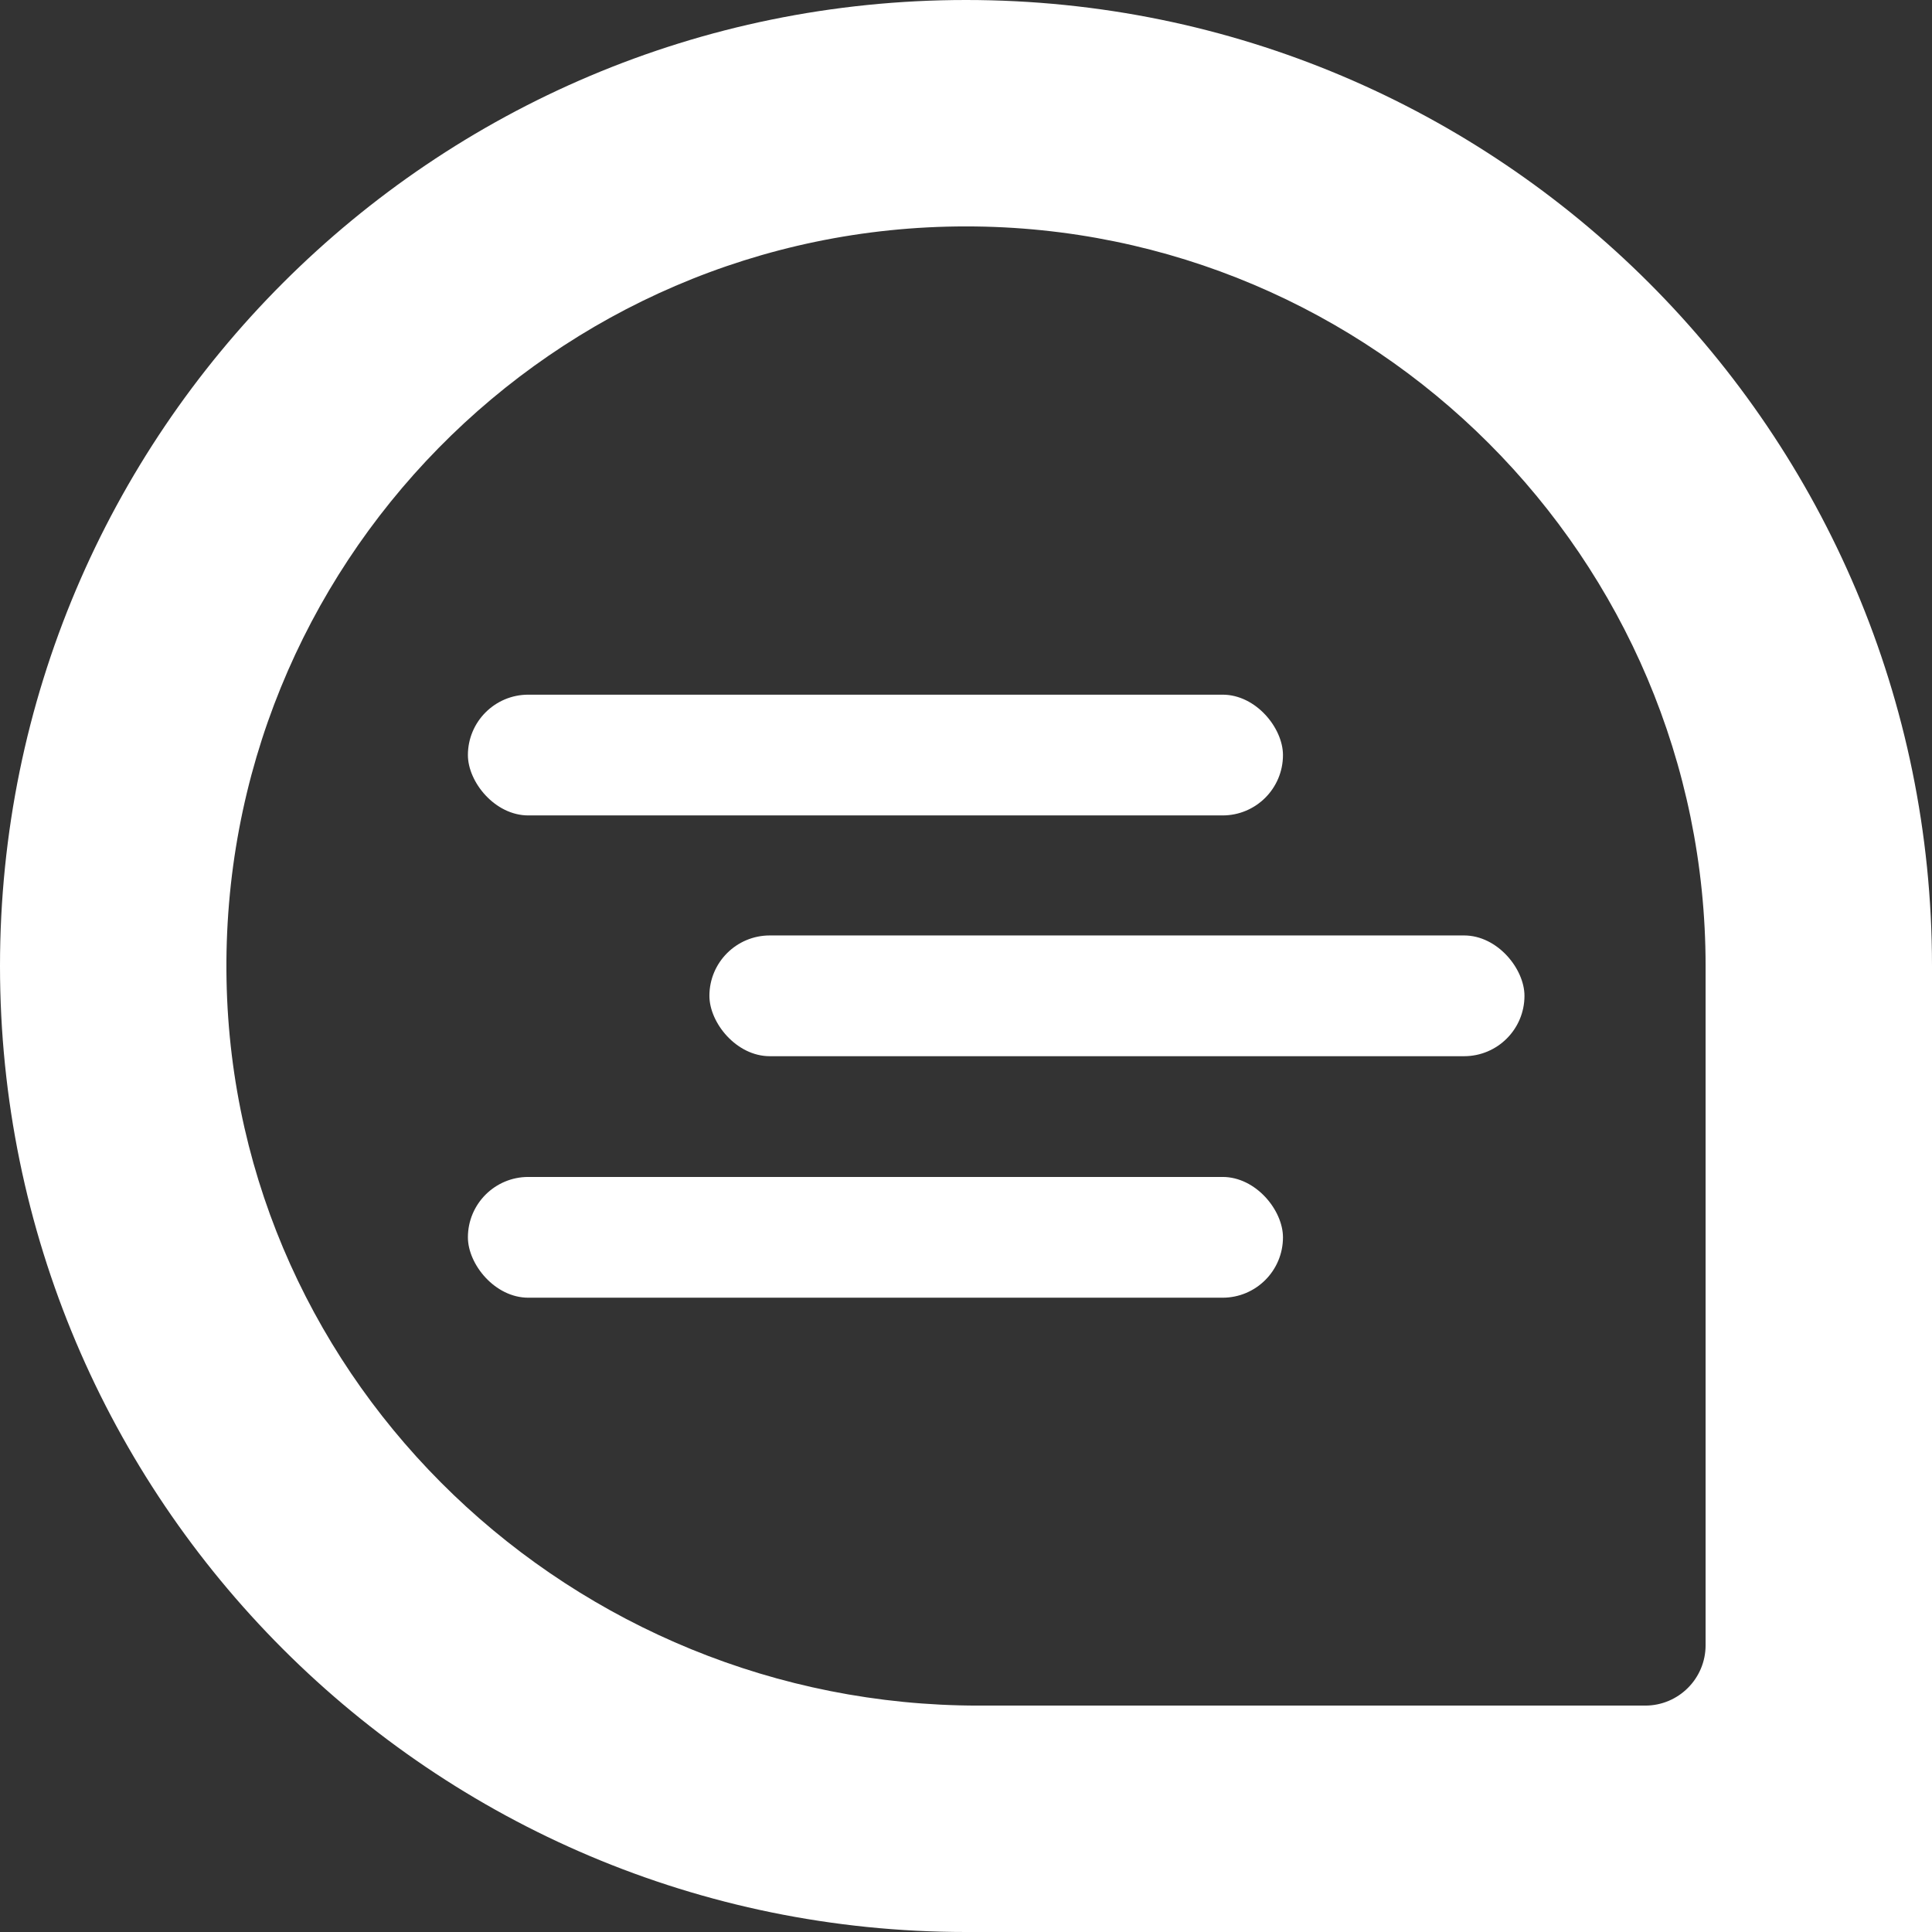 <?xml version="1.0" encoding="UTF-8"?><svg id="a" xmlns="http://www.w3.org/2000/svg" width="128" height="128" viewBox="0 0 128 128"><rect x="0" y="0" width="128" height="128" fill="#333333" stroke="none"/><path d="m64,15c27.019,0,49,21.981,49,49v45c0,2.209-1.791,4-4,4h-44.178c-26.831,0-49.304-21.227-49.813-48.053-.521-27.45,21.657-49.947,48.991-49.947m0-15C28.654,0,0,28.654,0,64s28.654,64,64,64h64v-64C128,28.654,99.346,0,64,0h0Z" style="fill:#fff;"/><rect x="31" y="46.024" width="54" height="8" rx="4" ry="4" style="fill:#fff;"/><rect x="31" y="77.976" width="54" height="8" rx="4" ry="4" style="fill:#fff;"/><rect x="47" y="61.976" width="54" height="8" rx="4" ry="4" style="fill:#fff;"/></svg>